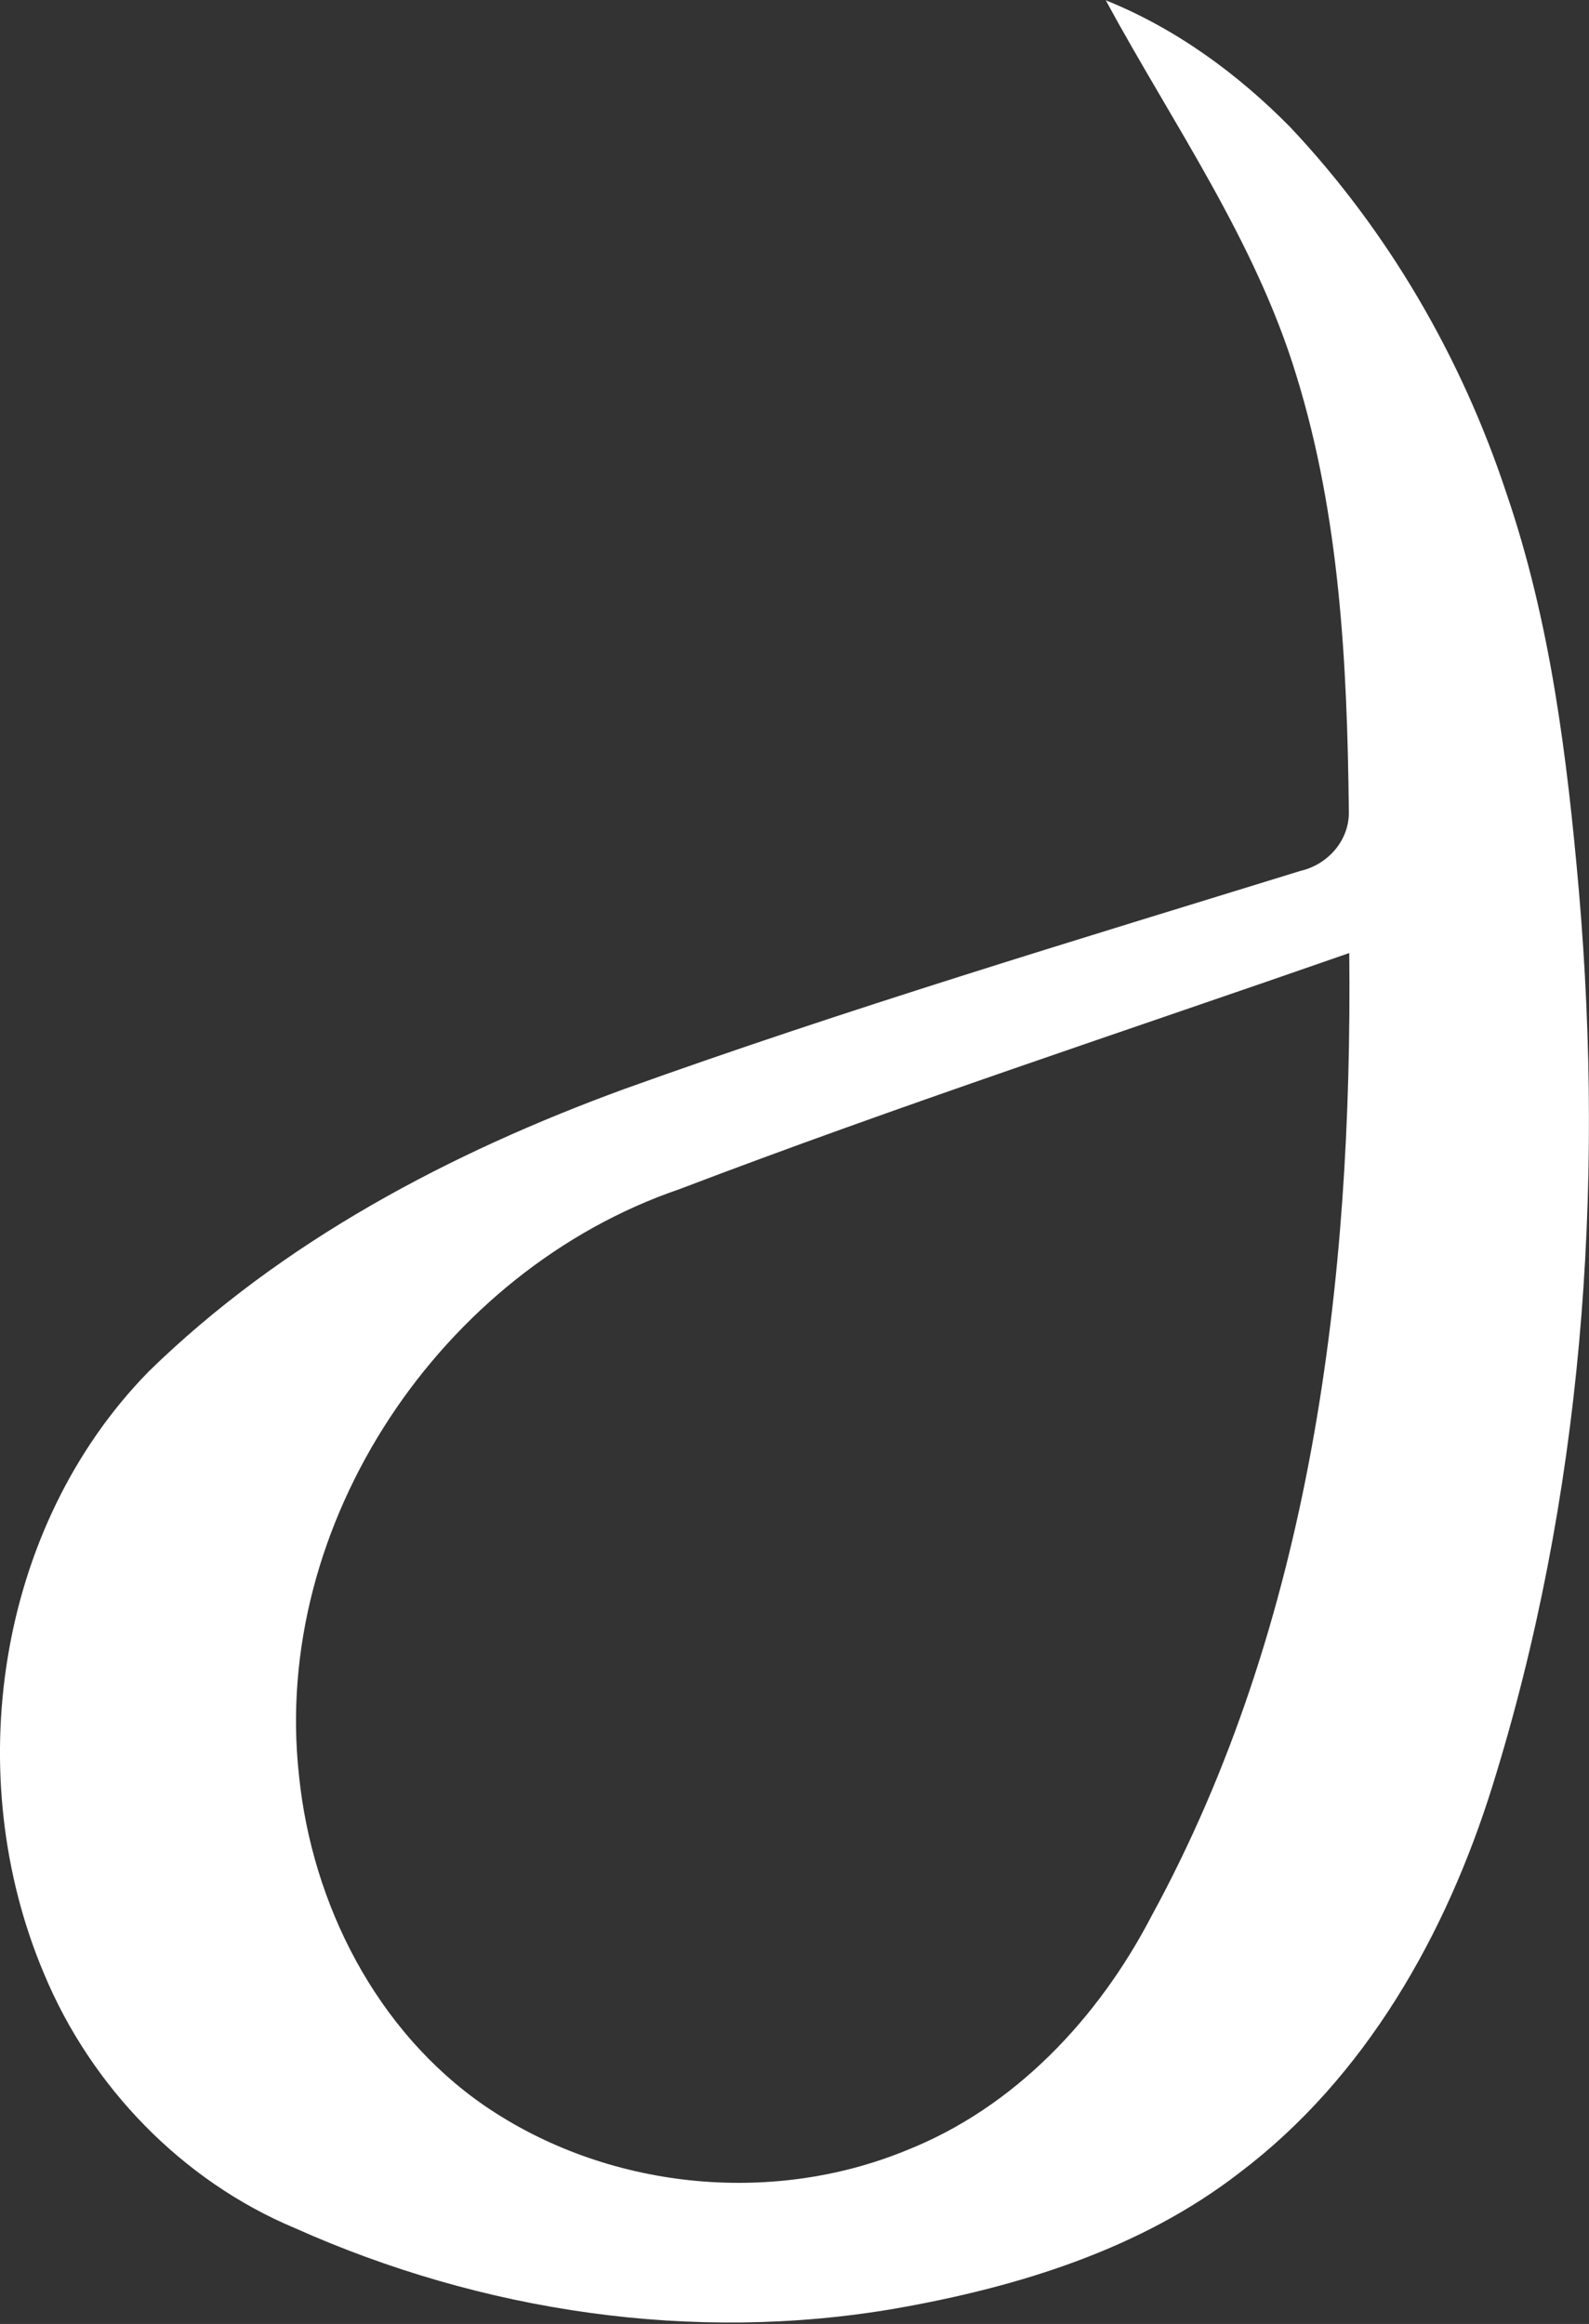 <svg version="1.2" xmlns="http://www.w3.org/2000/svg" viewBox="0 0 1091 1595" width="1091" height="1595">
	<rect x="0" y="0" width="1091" height="1595" fill="#333333" stroke="none"/>
	<title>63ab7577dd12793f8cd8c028_Rain_Oncology_RGB-svg</title>
	<style>
		.s0 { fill: #ffffff } 
	</style>
	<g id="#00b2f4ff">
		<path id="Layer" fill-rule="evenodd" class="s0" d="m759.2 0.2c48 19.3 90.6 50.4 126.7 87.1 67.3 71.4 117.6 158.1 148.4 251.2 30.2 88.1 41.7 181.1 49.8 273.4 17.7 205.8 2.3 416.1-59.4 613.9-31.8 102-87.2 200.1-173.6 265.4-68 52.6-152.3 78.5-236.1 93.2-139 24-284.1 2.3-412.6-55.2-77.4-32.4-139.9-97.1-172.1-174.4-57.6-135.8-32.8-306.7 71.7-413.4 91.7-89.6 207.4-150.4 327-194.1 152.9-54.9 308.7-101.7 464-149.6 19-4.4 33.9-21.4 33.1-41.5-1.1-100.2-6.2-202-36-298.4-28.3-93-85-173-130.9-257.6zm-292.8 816c-163.4 55.9-280.3 229.4-261.1 402.5 9 88.4 53.2 175.3 127.2 226.4 83.6 57.3 196.1 69.2 289.7 30.8 74.5-29.4 132-90.8 168.4-160.8 109.7-201 138.1-435.2 135.8-661-153.5 53.5-308.1 104.2-460 162.1z"/>
	</g>
</svg>